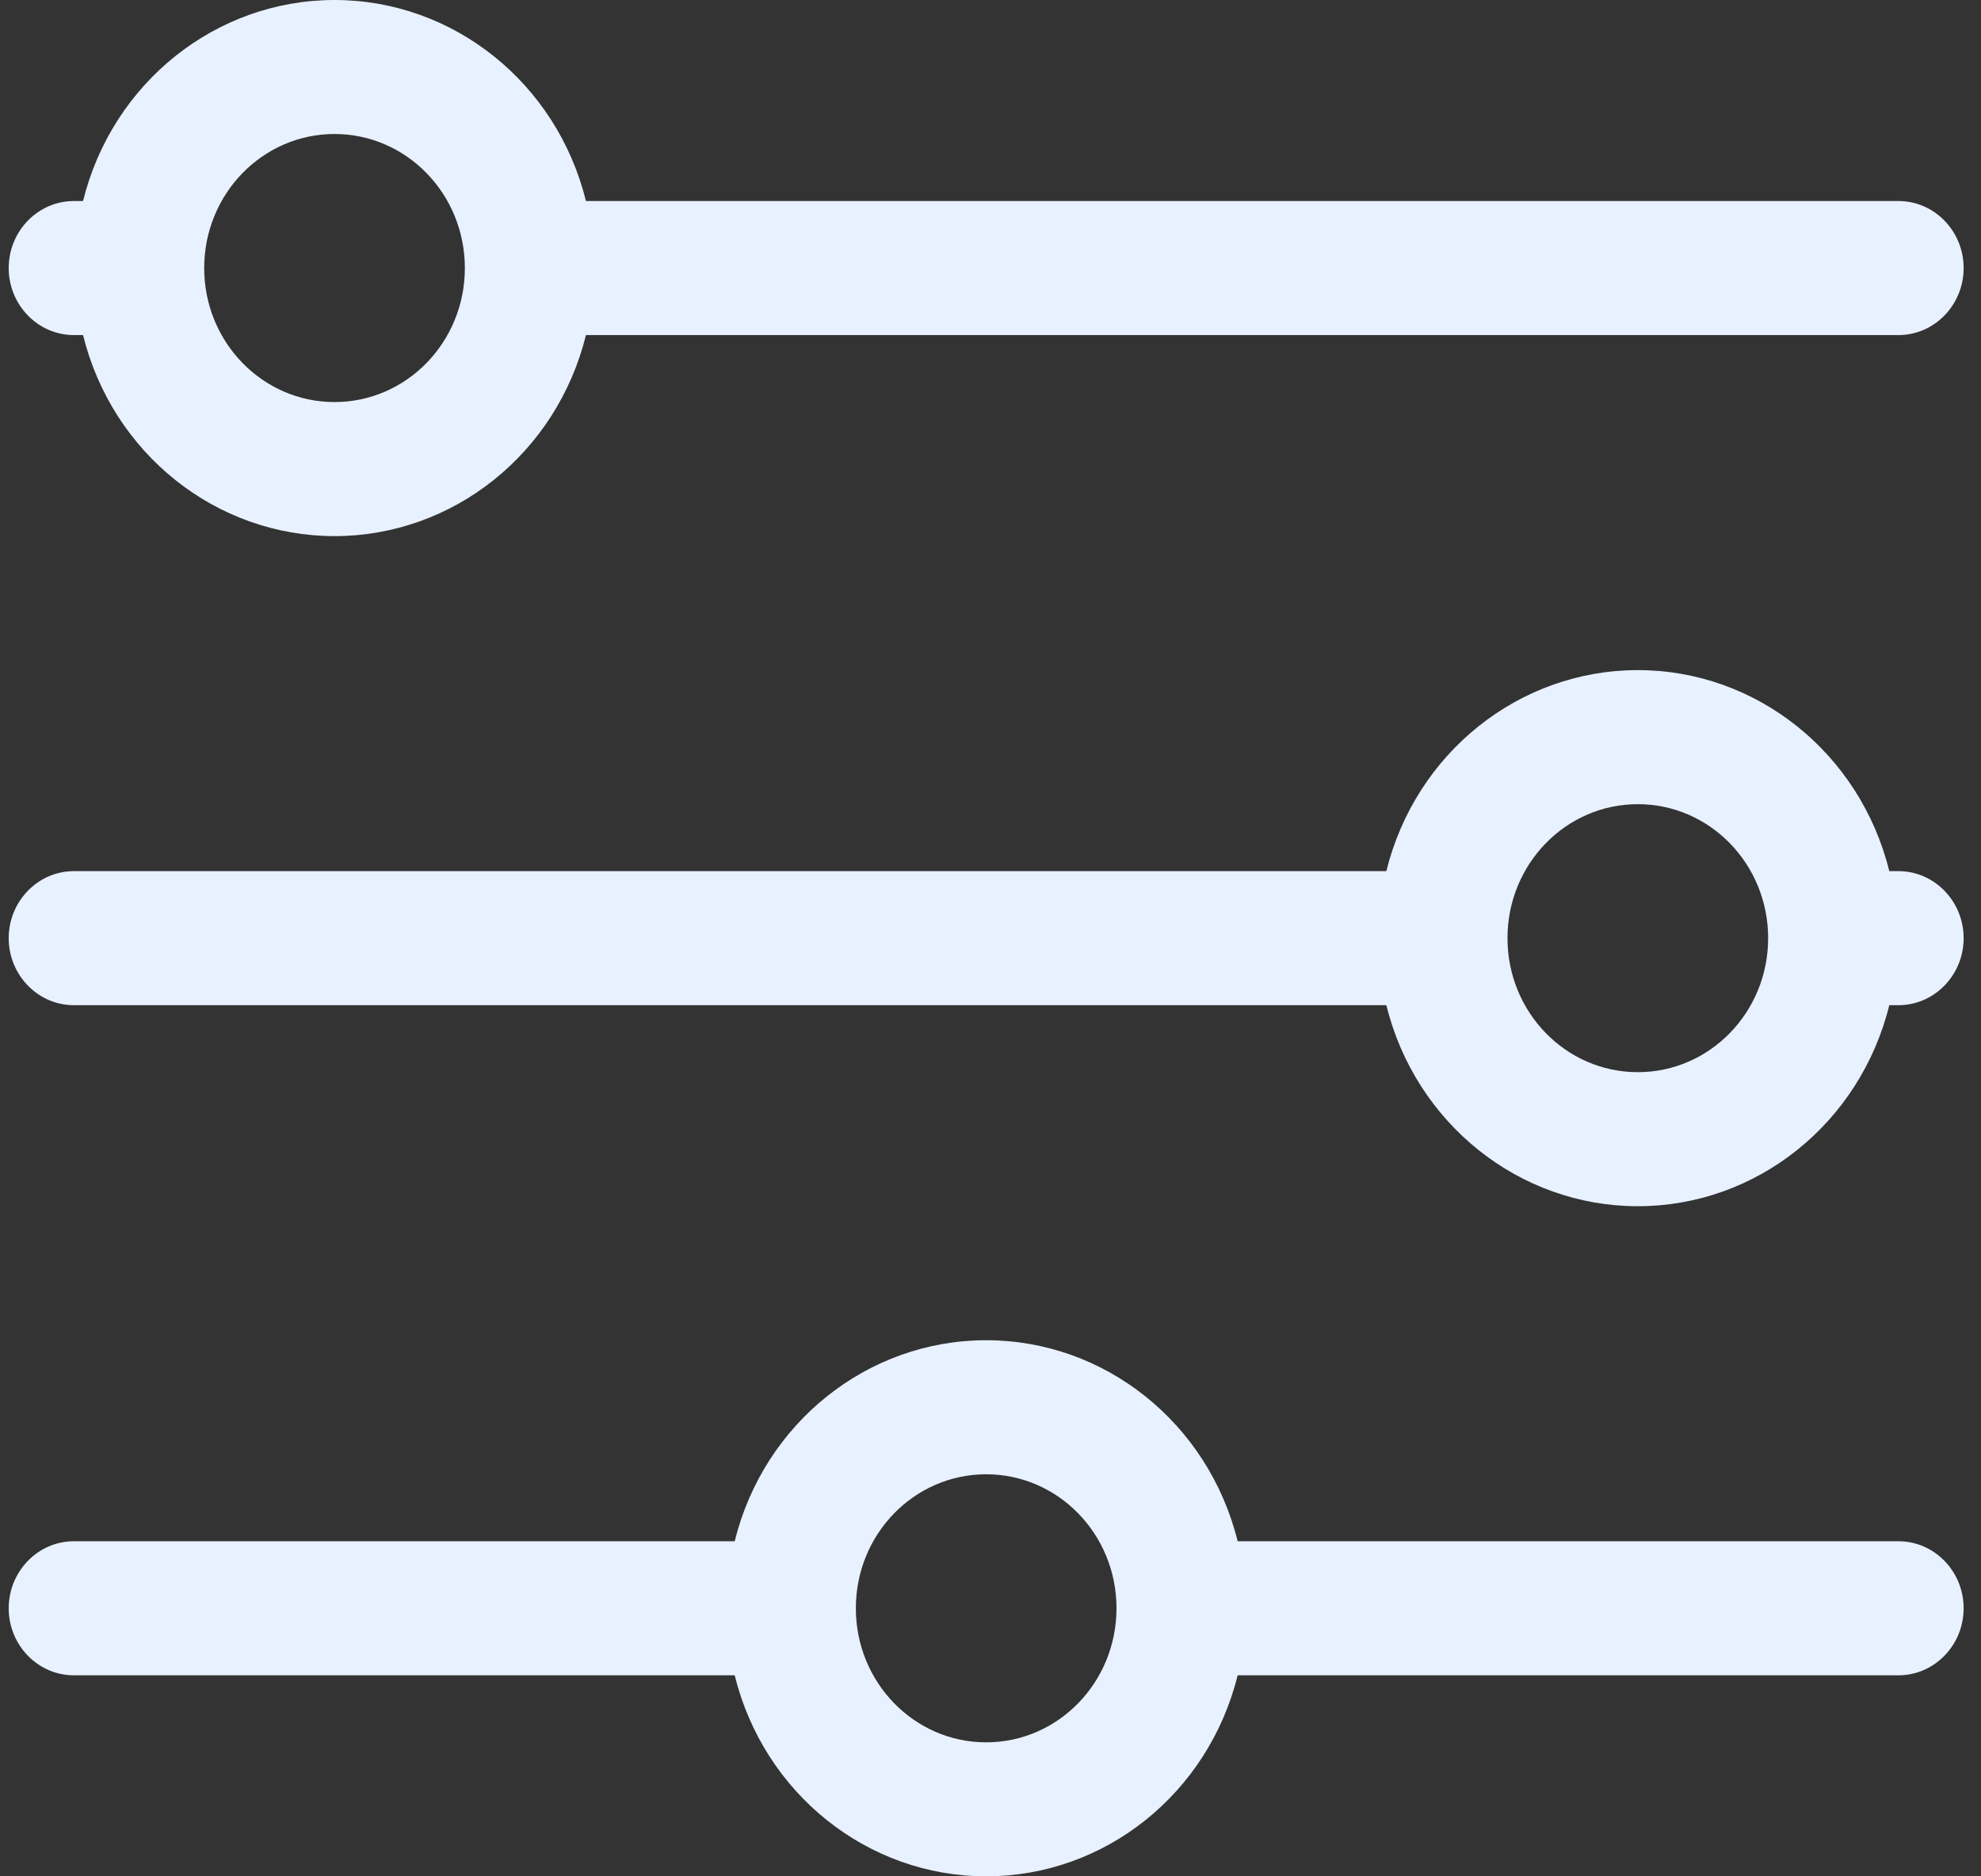 <svg width="38" height="36" viewBox="0 0 38 36" fill="none" xmlns="http://www.w3.org/2000/svg" xmlns:xlink="http://www.w3.org/1999/xlink">
<rect x="0" y="0" width="38" height="36" fill="#333333" stroke="none"/>
<path d="M18.917,33.429C17.535,33.429 16.417,32.278 16.417,30.857C16.417,29.436 17.535,28.286 18.917,28.286C20.298,28.286 21.417,29.436 21.417,30.857C21.417,32.278 20.298,33.429 18.917,33.429M36.417,29.571L23.741,29.571C23.179,27.301 21.192,25.714 18.917,25.714C16.642,25.714 14.654,27.301 14.093,29.571L1.417,29.571C0.728,29.571 0.167,30.149 0.167,30.857C0.167,31.566 0.728,32.143 1.417,32.143L14.093,32.143C14.654,34.413 16.642,36 18.917,36C21.192,36 23.179,34.413 23.741,32.143L36.417,32.143C37.106,32.143 37.667,31.566 37.667,30.857C37.667,30.149 37.106,29.571 36.417,29.571M31.417,20.571C30.036,20.571 28.917,19.421 28.917,18C28.917,16.579 30.036,15.429 31.417,15.429C32.798,15.429 33.917,16.579 33.917,18C33.917,19.421 32.798,20.571 31.417,20.571M36.417,16.714L36.241,16.714C35.679,14.444 33.692,12.857 31.417,12.857C29.142,12.857 27.154,14.444 26.593,16.714L1.417,16.714C0.728,16.714 0.167,17.292 0.167,18C0.167,18.708 0.728,19.286 1.417,19.286L26.593,19.286C27.154,21.556 29.142,23.143 31.417,23.143C33.692,23.143 35.679,21.556 36.241,19.286L36.417,19.286C37.106,19.286 37.667,18.708 37.667,18C37.667,17.292 37.106,16.714 36.417,16.714M6.417,2.571C7.798,2.571 8.917,3.722 8.917,5.143C8.917,6.564 7.798,7.714 6.417,7.714C5.036,7.714 3.917,6.564 3.917,5.143C3.917,3.722 5.036,2.571 6.417,2.571M1.417,6.429L1.593,6.429C2.154,8.699 4.142,10.286 6.417,10.286C8.692,10.286 10.679,8.699 11.24,6.429L36.417,6.429C37.106,6.429 37.667,5.851 37.667,5.143C37.667,4.434 37.106,3.857 36.417,3.857L11.24,3.857C10.679,1.587 8.692,0 6.417,0C4.142,0 2.154,1.587 1.593,3.857L1.417,3.857C0.728,3.857 0.167,4.434 0.167,5.143C0.167,5.851 0.728,6.429 1.417,6.429Z" clip-rule="evenodd" fill-rule="evenodd" fill="#E8F1FF"/>
</svg>
